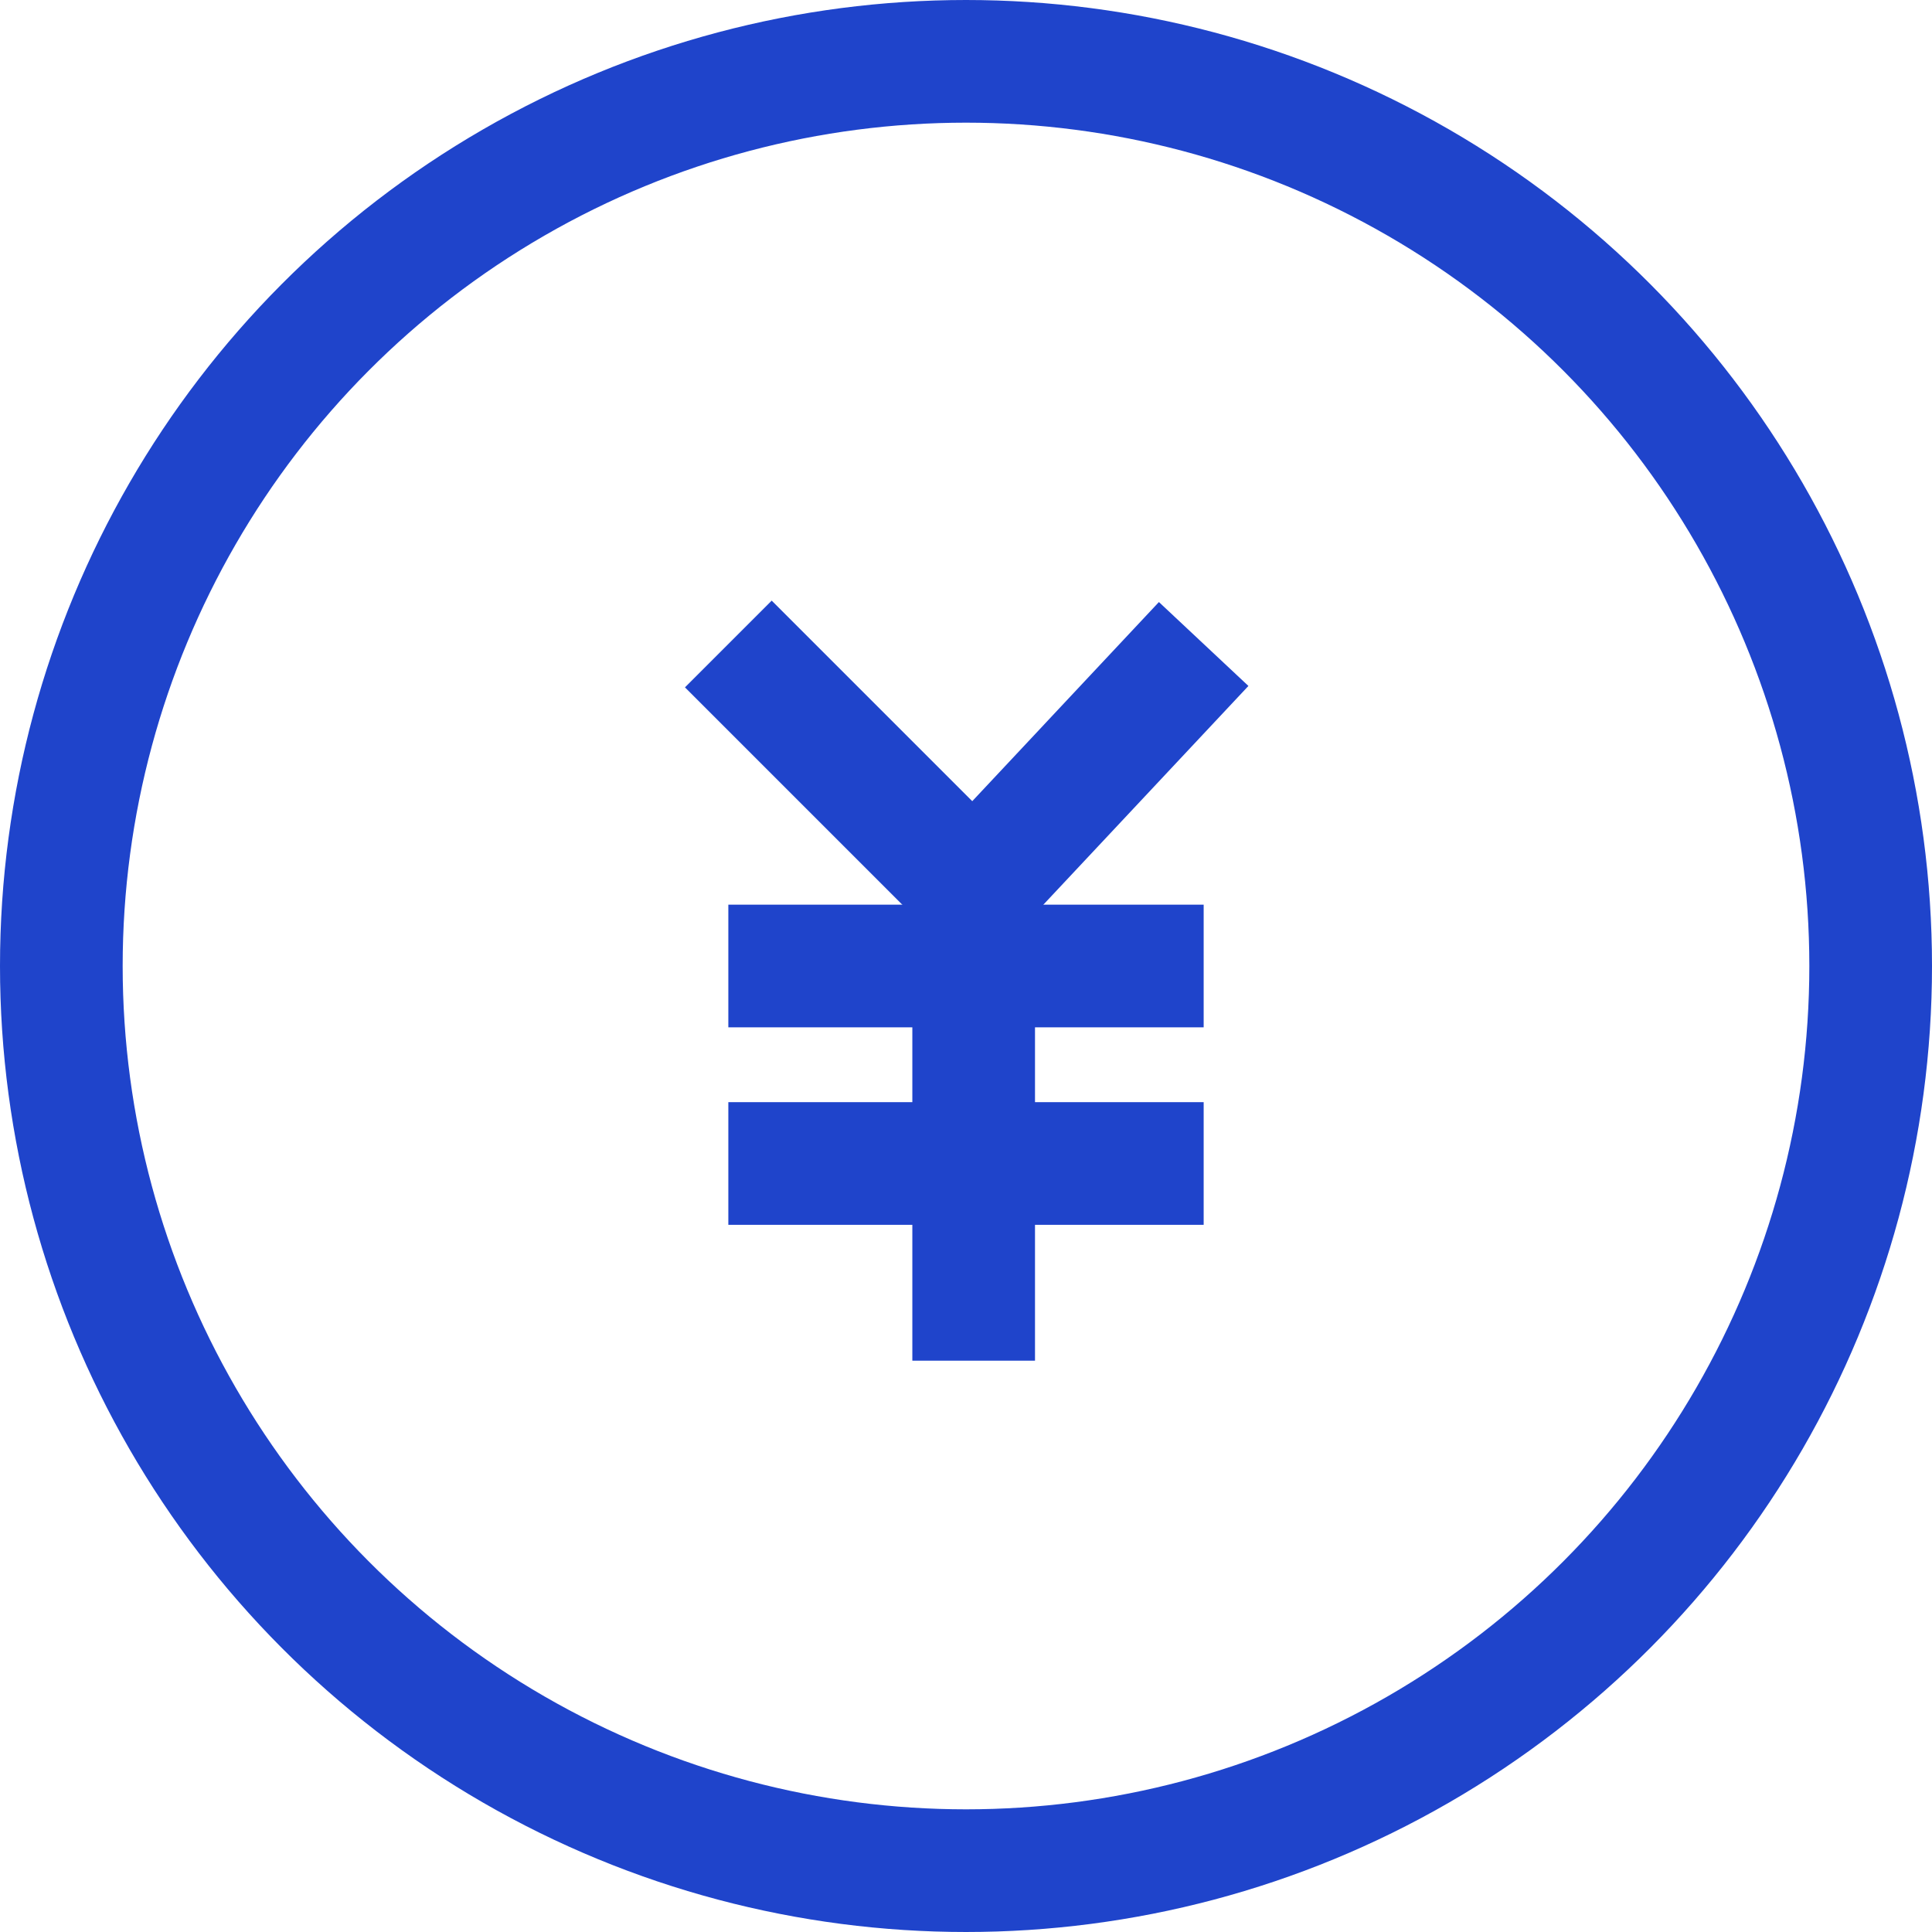 <?xml version="1.0" encoding="UTF-8"?><svg id="_レイヤー_2" xmlns="http://www.w3.org/2000/svg" viewBox="0 0 63 63"><defs><style>.cls-1{fill:none;stroke:#1f44cb;stroke-miterlimit:10;stroke-width:4px;}</style></defs><g id="_シスてむフロー"><polyline class="cls-1" points="23.75 21 31.75 29 39.25 21"/><line class="cls-1" x1="31.75" y1="31.5" x2="31.75" y2="44.37"/><line class="cls-1" x1="23.75" y1="31.5" x2="39.25" y2="31.5"/><line class="cls-1" x1="39.25" y1="37.94" x2="23.75" y2="37.94"/><circle class="cls-1" cx="31.5" cy="31.5" r="29.5"/></g></svg>